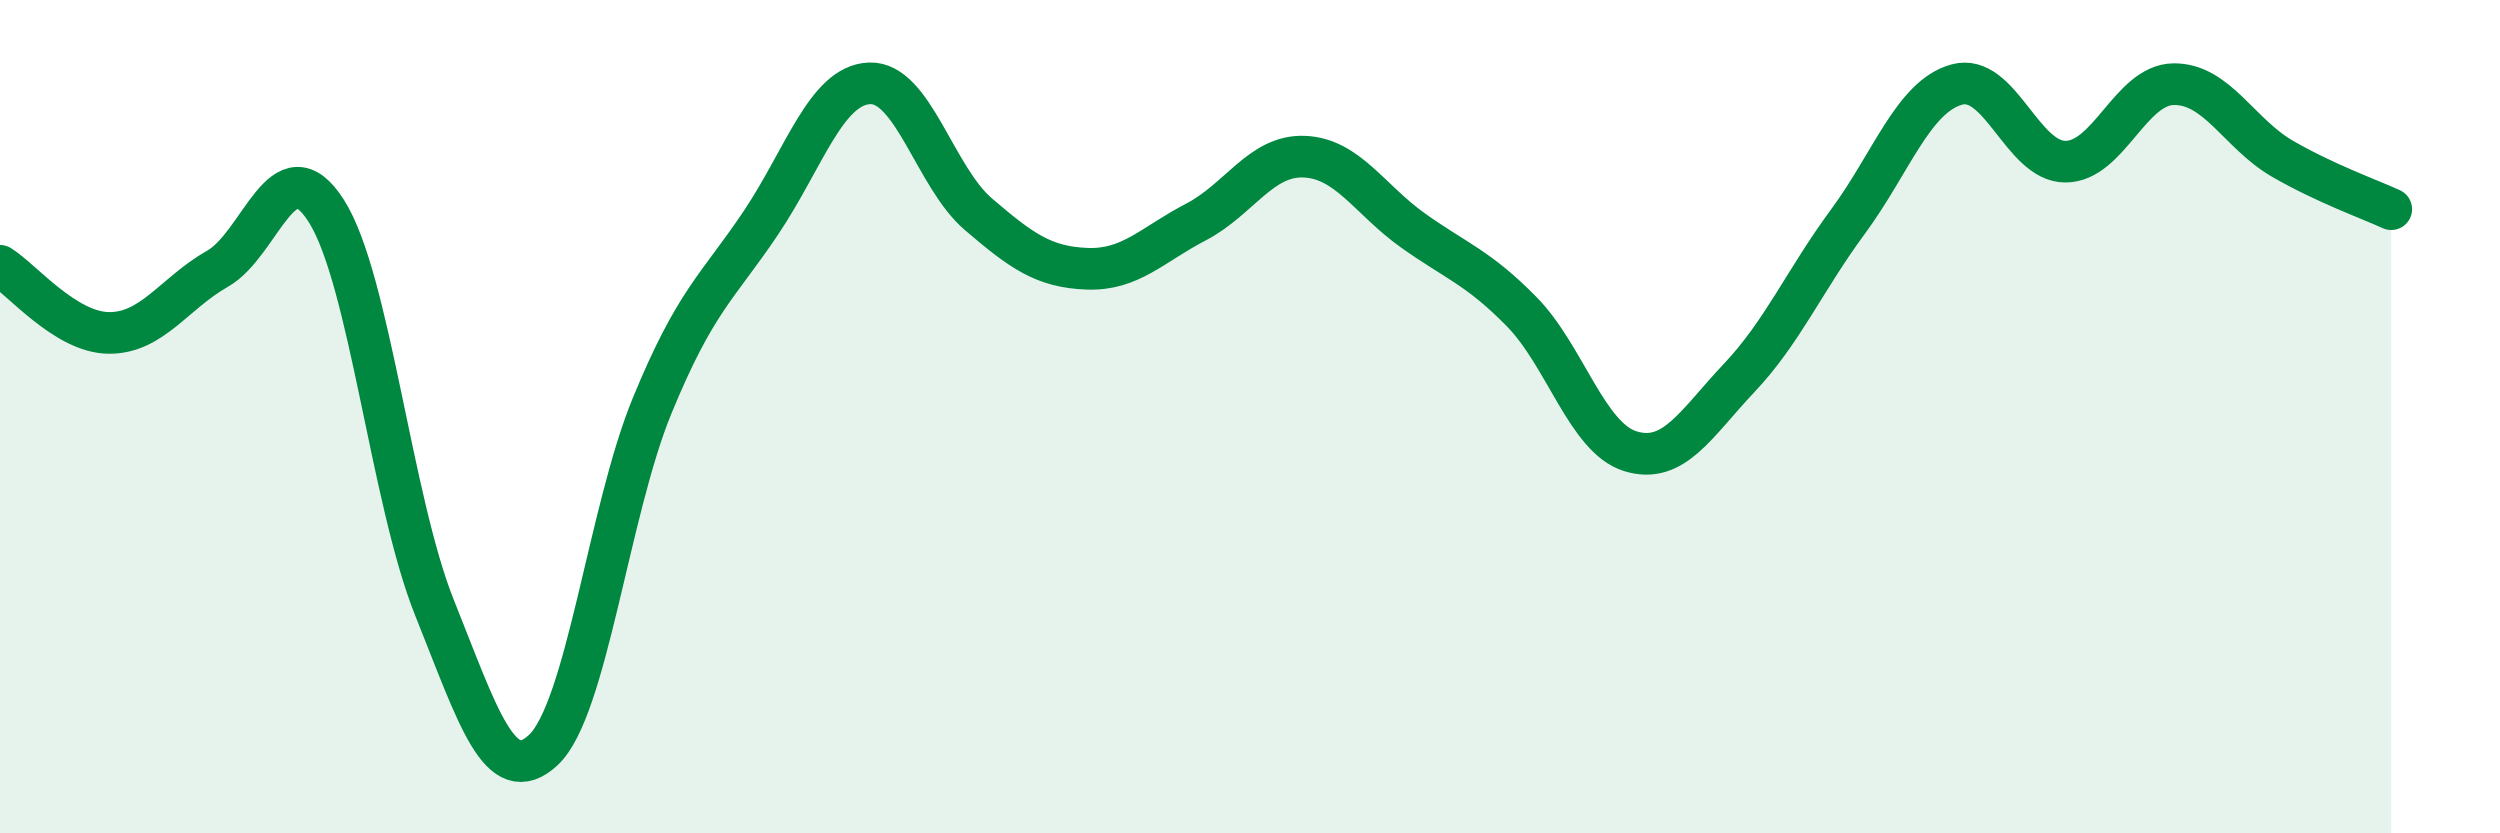 
    <svg width="60" height="20" viewBox="0 0 60 20" xmlns="http://www.w3.org/2000/svg">
      <path
        d="M 0,6.38 C 0.52,6.7 1.57,7.98 2.61,7.99 C 3.65,8 4.18,7.04 5.22,6.45 C 6.26,5.86 6.79,3.43 7.83,5.06 C 8.87,6.69 9.39,12 10.43,14.59 C 11.47,17.18 12,18.97 13.04,18 C 14.08,17.03 14.61,12.27 15.65,9.74 C 16.69,7.21 17.22,6.9 18.26,5.35 C 19.3,3.8 19.83,2.04 20.87,2 C 21.91,1.96 22.44,4.25 23.48,5.14 C 24.52,6.03 25.05,6.41 26.09,6.45 C 27.13,6.49 27.66,5.87 28.7,5.33 C 29.74,4.79 30.26,3.72 31.3,3.76 C 32.34,3.8 32.87,4.79 33.91,5.53 C 34.95,6.27 35.48,6.42 36.52,7.48 C 37.56,8.54 38.09,10.51 39.13,10.83 C 40.17,11.15 40.7,10.17 41.74,9.07 C 42.78,7.97 43.31,6.73 44.35,5.32 C 45.39,3.91 45.92,2.32 46.96,2.03 C 48,1.74 48.53,3.88 49.57,3.88 C 50.61,3.88 51.13,2.03 52.17,2.02 C 53.21,2.01 53.74,3.21 54.78,3.81 C 55.82,4.41 56.87,4.78 57.39,5.02L57.39 20L0 20Z"
        fill="#008740"
        opacity="0.1"
        stroke-linecap="round"
        stroke-linejoin="round"
      />
      <path
        d="M 0,6.38 C 0.52,6.7 1.57,7.98 2.61,7.99 C 3.65,8 4.18,7.04 5.22,6.45 C 6.26,5.86 6.79,3.43 7.83,5.06 C 8.87,6.69 9.39,12 10.43,14.59 C 11.47,17.18 12,18.97 13.04,18 C 14.08,17.03 14.61,12.27 15.65,9.74 C 16.69,7.21 17.22,6.9 18.26,5.35 C 19.3,3.8 19.83,2.04 20.87,2 C 21.91,1.96 22.44,4.25 23.48,5.14 C 24.52,6.03 25.05,6.41 26.09,6.45 C 27.13,6.49 27.66,5.87 28.7,5.33 C 29.74,4.79 30.26,3.72 31.3,3.76 C 32.34,3.8 32.87,4.79 33.91,5.53 C 34.95,6.27 35.48,6.42 36.52,7.48 C 37.56,8.54 38.09,10.51 39.13,10.83 C 40.17,11.15 40.7,10.17 41.74,9.07 C 42.78,7.97 43.31,6.73 44.35,5.32 C 45.39,3.91 45.92,2.32 46.96,2.03 C 48,1.74 48.53,3.88 49.57,3.88 C 50.61,3.88 51.13,2.03 52.17,2.02 C 53.21,2.01 53.74,3.21 54.78,3.81 C 55.82,4.41 56.87,4.78 57.39,5.02"
        stroke="#008740"
        stroke-width="1"
        fill="none"
        stroke-linecap="round"
        stroke-linejoin="round"
      />
    </svg>
  